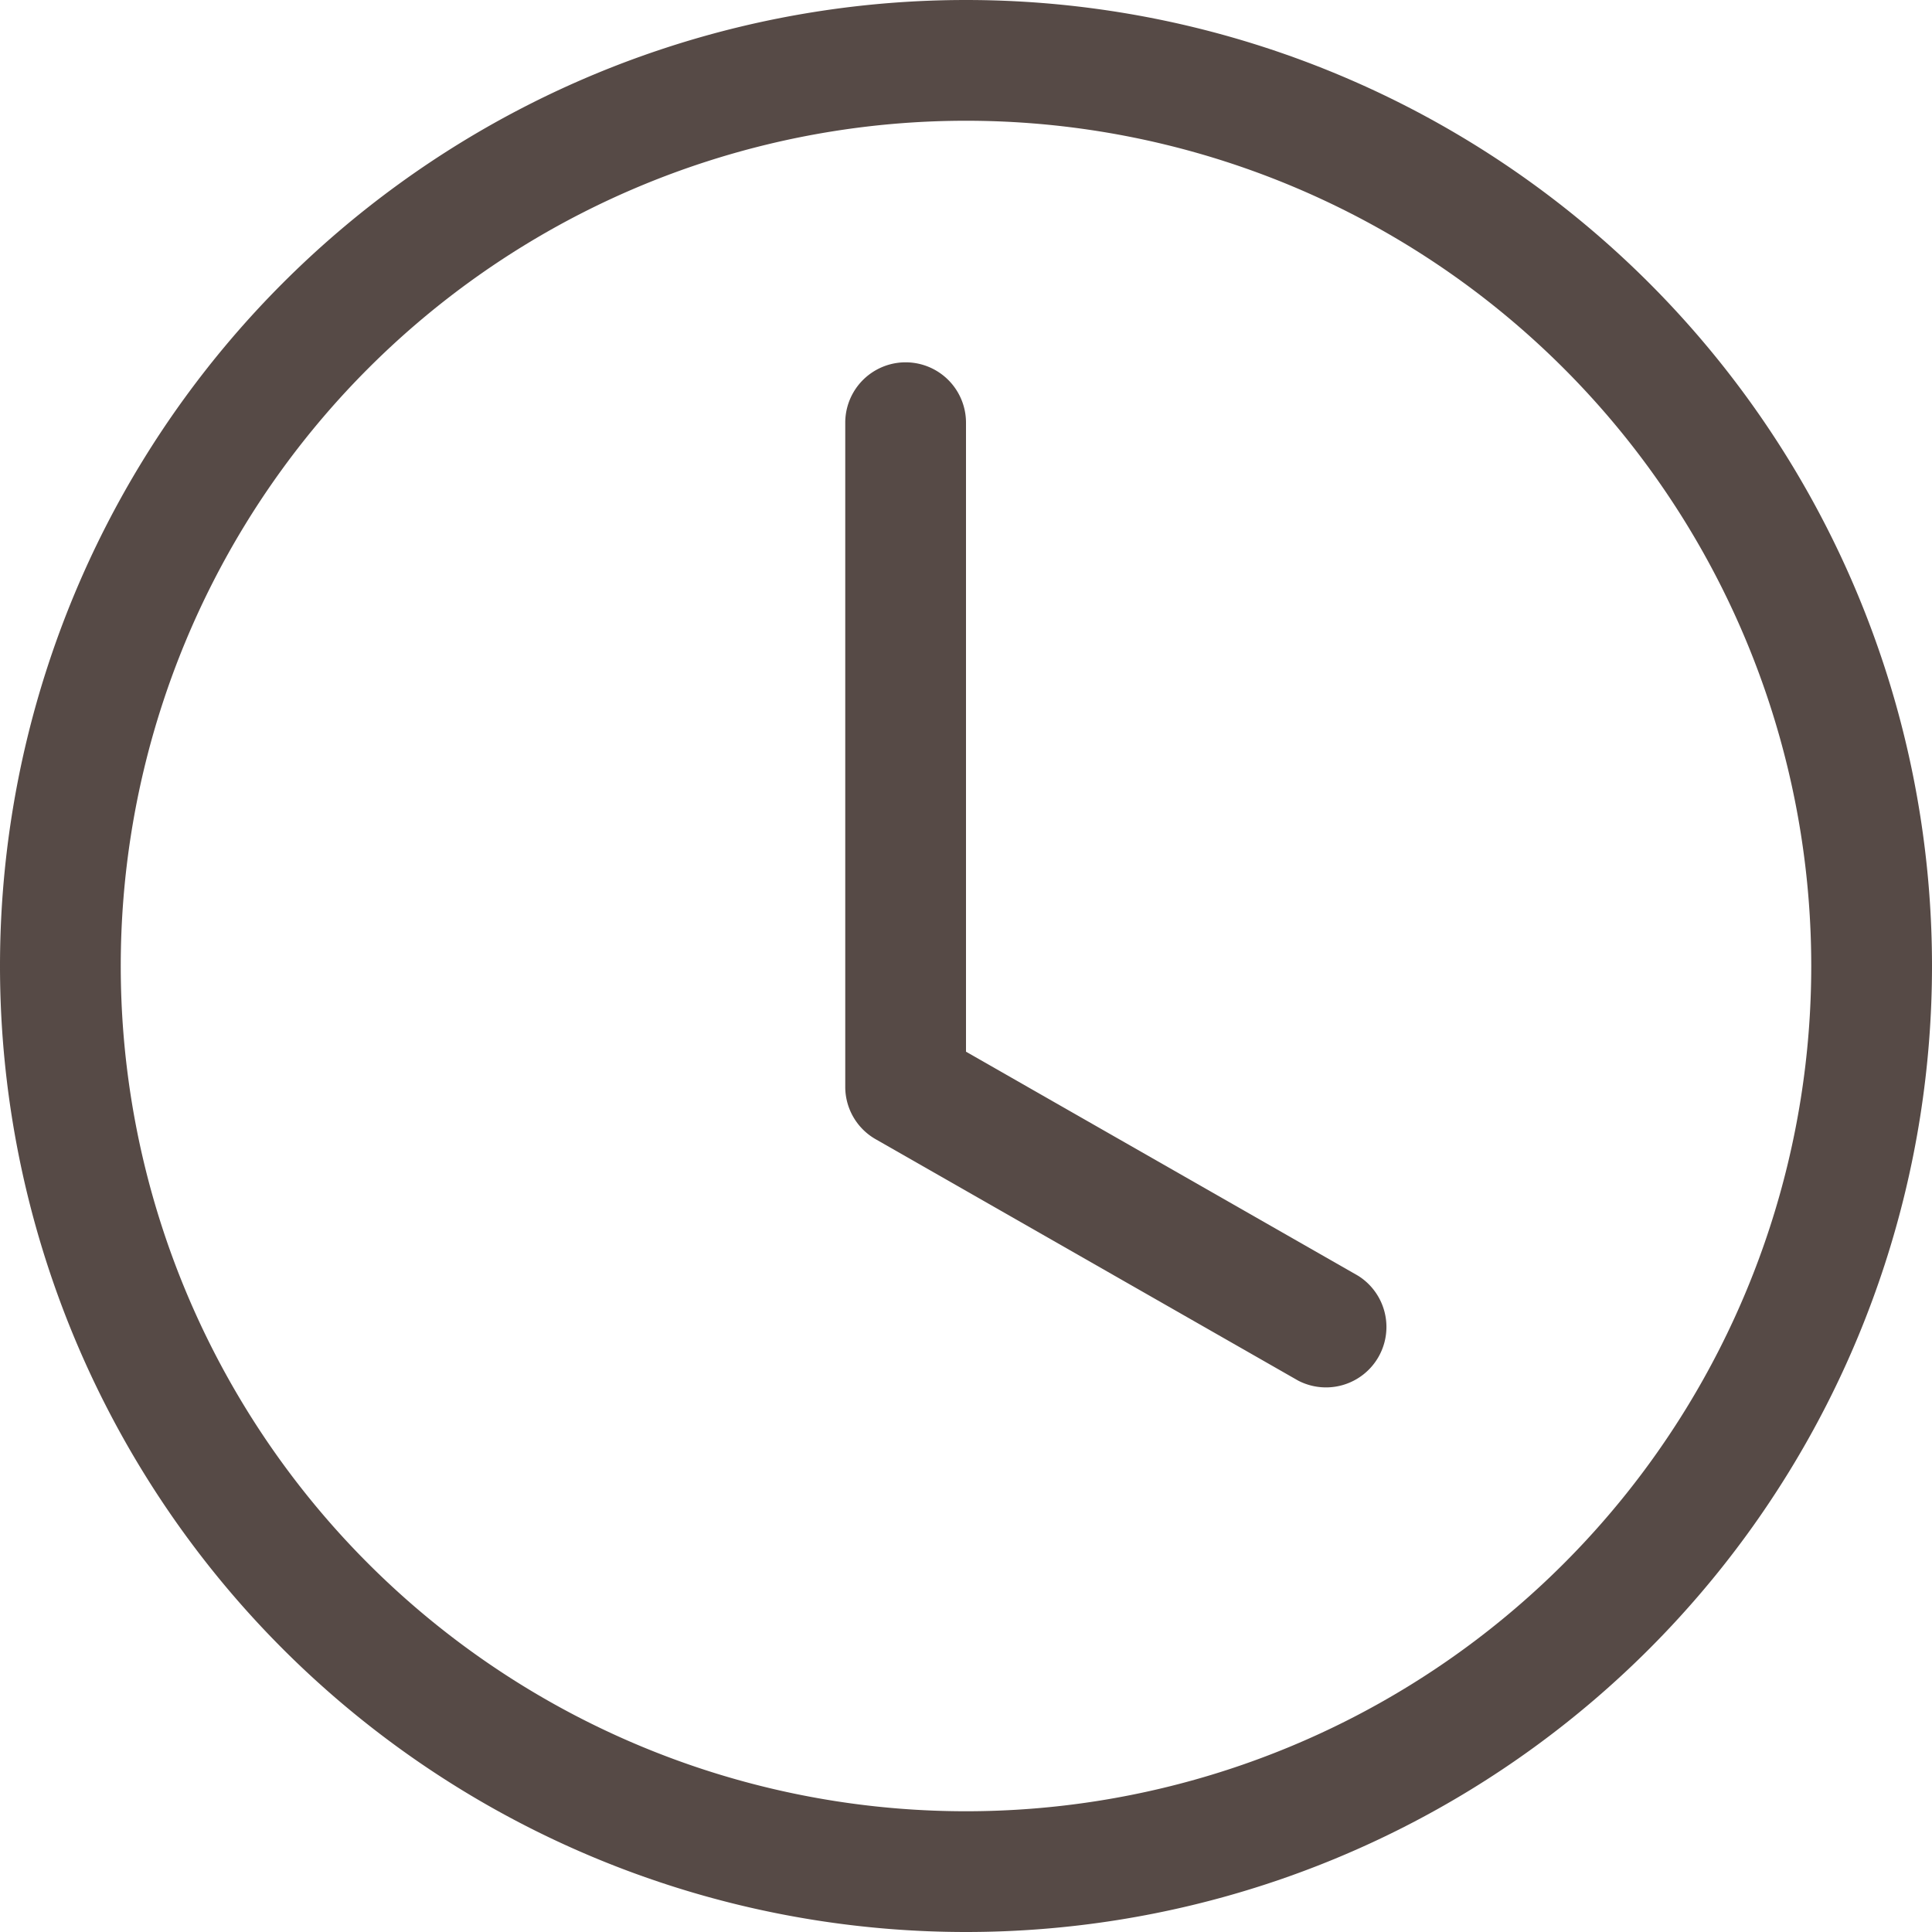 <svg width="14" height="14" fill="none" xmlns="http://www.w3.org/2000/svg"><path d="M7 3.063a.437.437 0 10-.875 0v4.812a.437.437 0 00.22.38l3.063 1.75a.438.438 0 00.434-.76L7 7.621V3.062z" fill="#564A46"/><path d="M7 14A7 7 0 107 0a7 7 0 000 14zm6.125-7A6.125 6.125 0 11.875 7a6.125 6.125 0 0112.25 0z" fill="#564A46"/></svg>